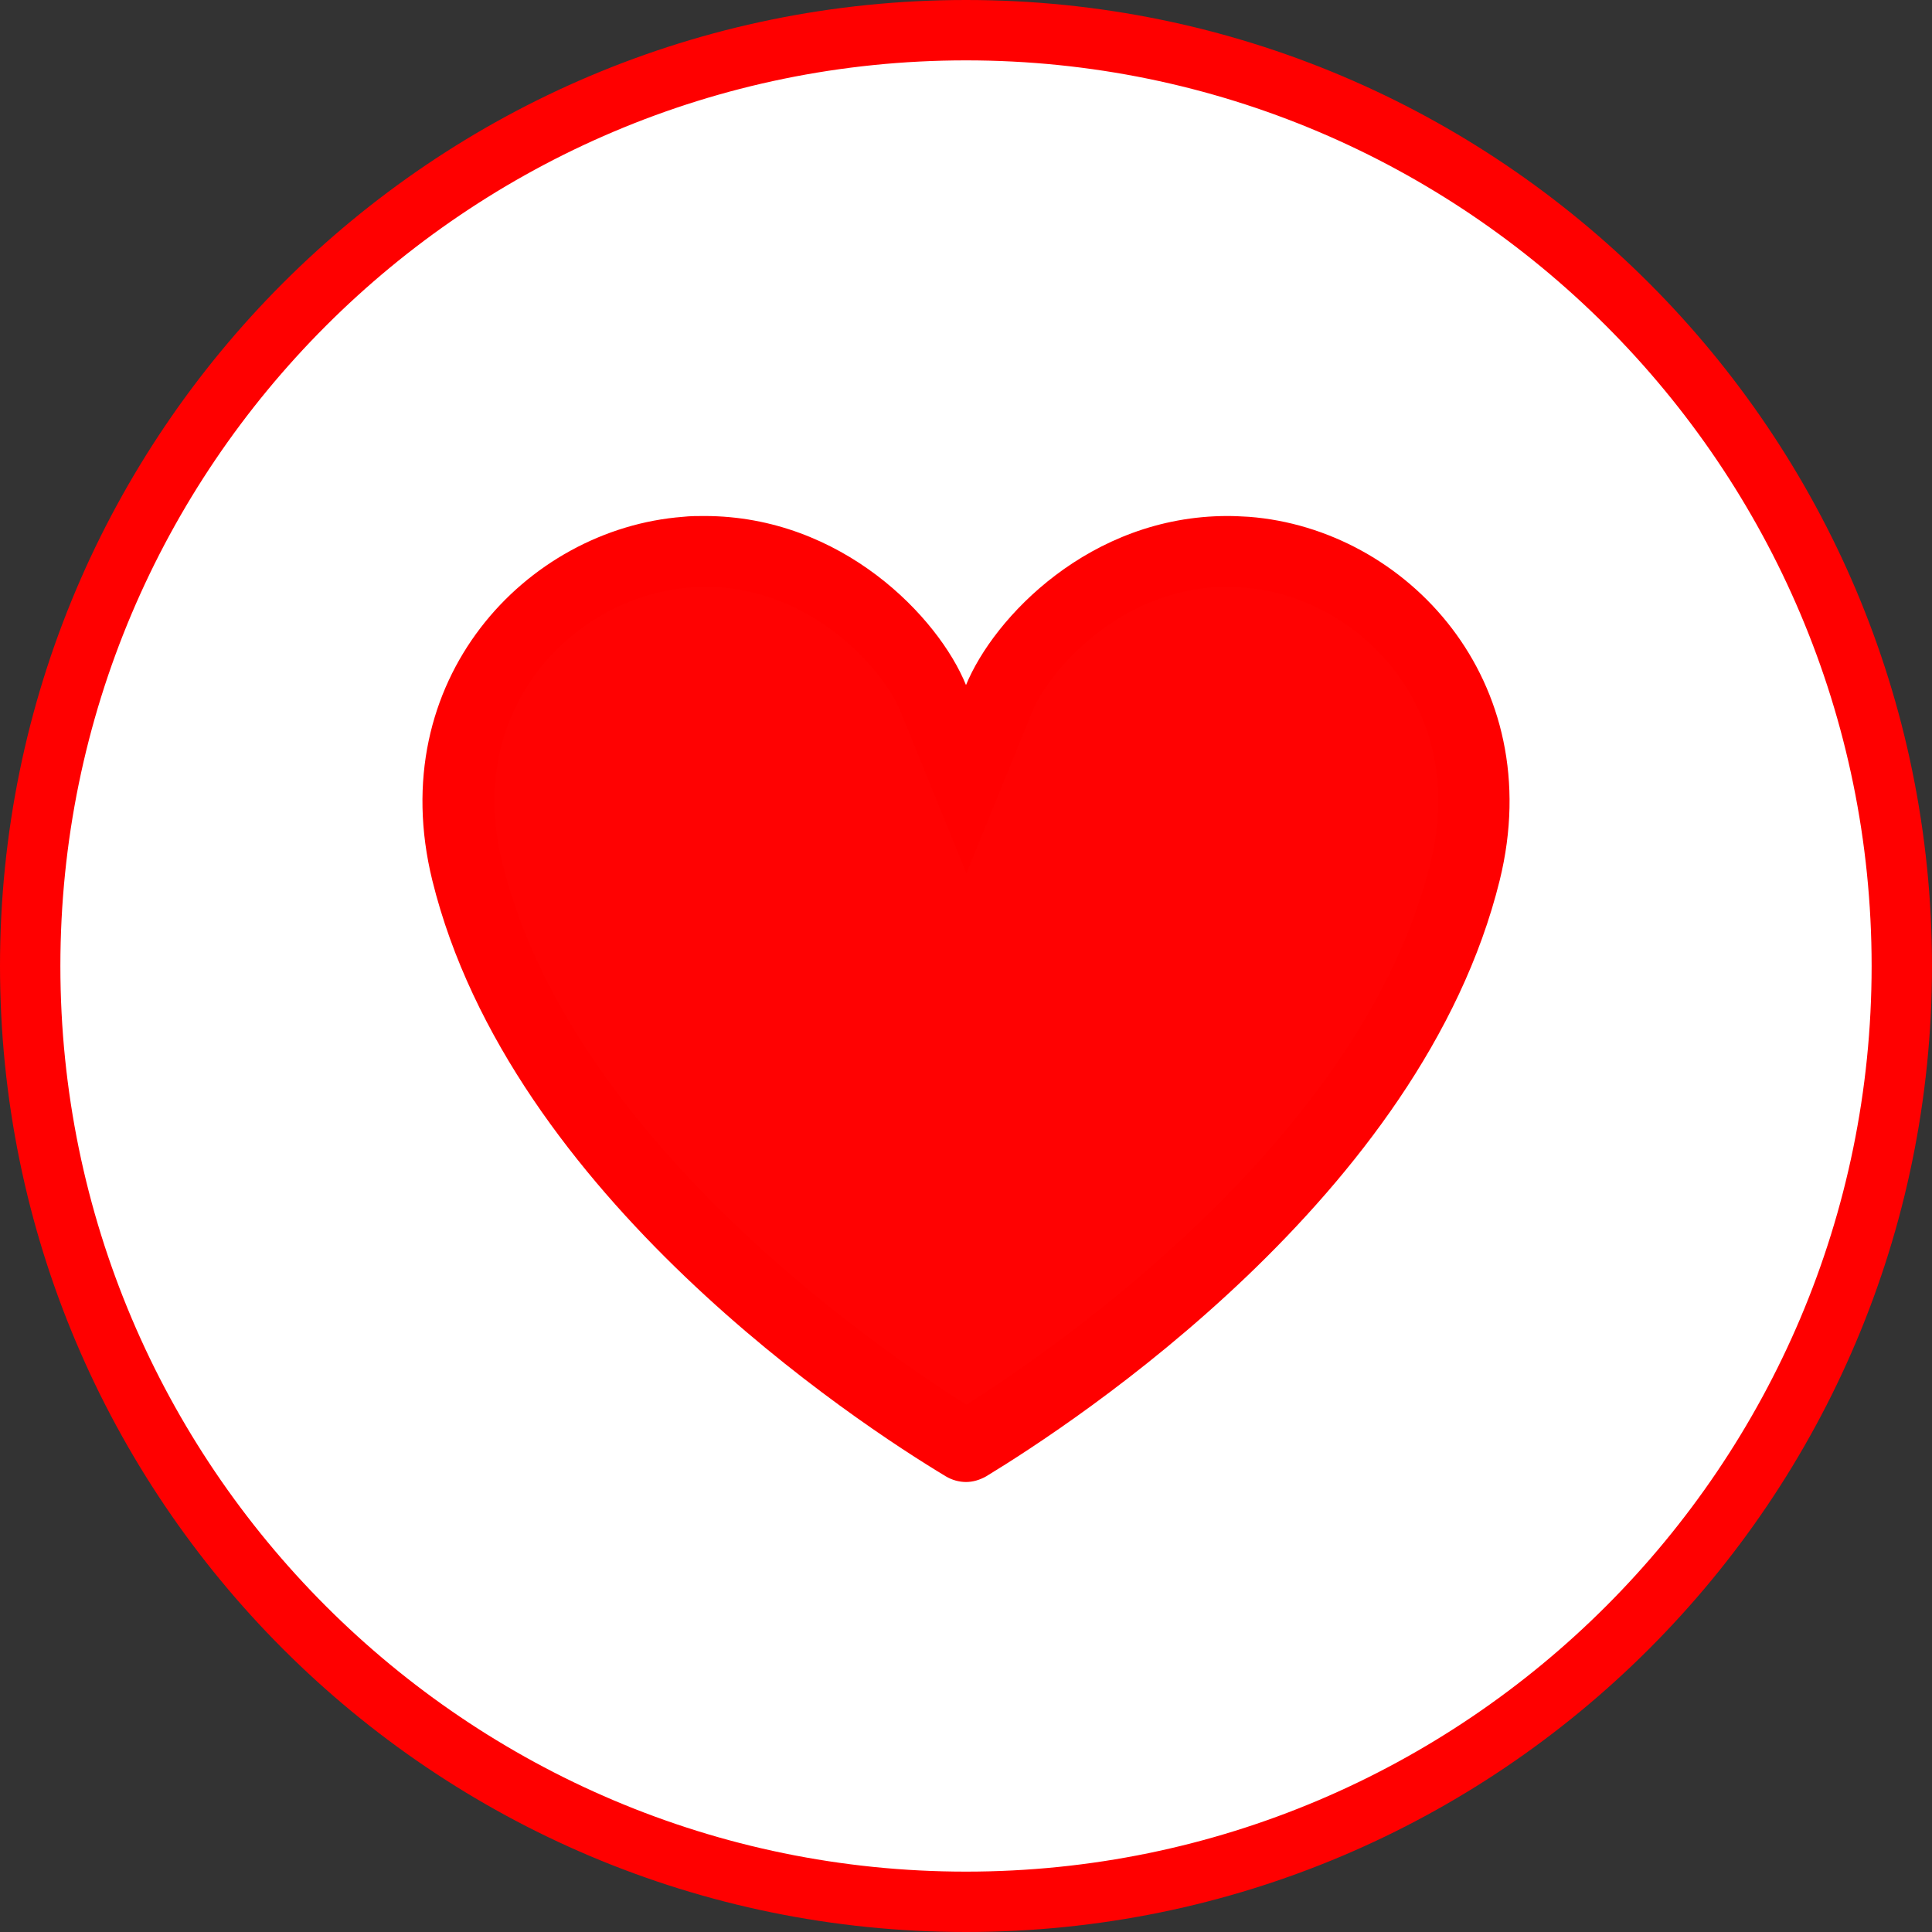 <?xml version="1.0" encoding="UTF-8"?><svg id="Layer_2" xmlns="http://www.w3.org/2000/svg" xmlns:xlink="http://www.w3.org/1999/xlink" viewBox="0 0 48 48"><rect x="0" y="0" width="48" height="48" fill="#333333" stroke="none"/><defs><style>.cls-1{fill:none;}.cls-2{fill:#ff0202;fill-rule:evenodd;}.cls-3{fill:#fff;}.cls-4{fill:red;}.cls-5{clip-path:url(#clippath);}</style><clipPath id="clippath"><rect class="cls-1" x="0" y="0" width="48" height="48"/></clipPath></defs><g id="Layer_1-2"><g class="cls-5"><path class="cls-3" d="M24,47.25C11.18,47.25.75,36.82.75,24S11.18.75,24,.75s23.25,10.43,23.25,23.25-10.43,23.25-23.25,23.25Z"/><path class="cls-4" d="M24,1.5c12.41,0,22.5,10.09,22.5,22.5s-10.09,22.5-22.5,22.5S1.5,36.41,1.5,24,11.59,1.5,24,1.5M24,0C10.75,0,0,10.75,0,24s10.75,24,24,24,24-10.75,24-24S37.25,0,24,0h0Z"/><path class="cls-2" d="M24,35.93s-.03,0-.04,0c-1.74-1.05-10.49-6.67-12.36-14.26-.48-1.97-.15-3.88.94-5.39,1.06-1.46,2.73-2.41,4.49-2.54.16-.01.31-.02.46-.02,2.89,0,5.06,2.13,5.68,3.65l.82,2.01.82-2.01c.62-1.51,2.79-3.65,5.68-3.65.15,0,.31,0,.46.02,1.75.13,3.43,1.08,4.49,2.54,1.09,1.51,1.43,3.42.94,5.39-1.87,7.59-10.62,13.21-12.36,14.26h-.04Z"/><path class="cls-4" d="M30.5,14.59c.13,0,.26,0,.4.01,1.5.11,2.93.93,3.84,2.18.66.91,1.34,2.47.8,4.66-1.67,6.77-9.17,11.96-11.53,13.46-2.36-1.49-9.86-6.68-11.53-13.46-.54-2.19.14-3.74.8-4.66.91-1.25,2.34-2.06,3.84-2.18.13-.01.27-.02.4-.02,2.69,0,4.46,2.12,4.85,3.09l1.64,4.03,1.64-4.03c.4-.97,2.17-3.09,4.85-3.09M30.5,12.82c-3.42,0-5.81,2.52-6.5,4.2-.68-1.68-3.08-4.2-6.5-4.2-.17,0-.35,0-.53.02-3.9.3-7.45,4.06-6.23,9.03,1.93,7.84,10.58,13.5,12.76,14.81.15.09.33.14.5.14s.34-.05.5-.14c2.17-1.32,10.83-6.98,12.76-14.81,1.22-4.96-2.32-8.73-6.23-9.03-.18-.01-.36-.02-.53-.02h0Z"/></g></g></svg>